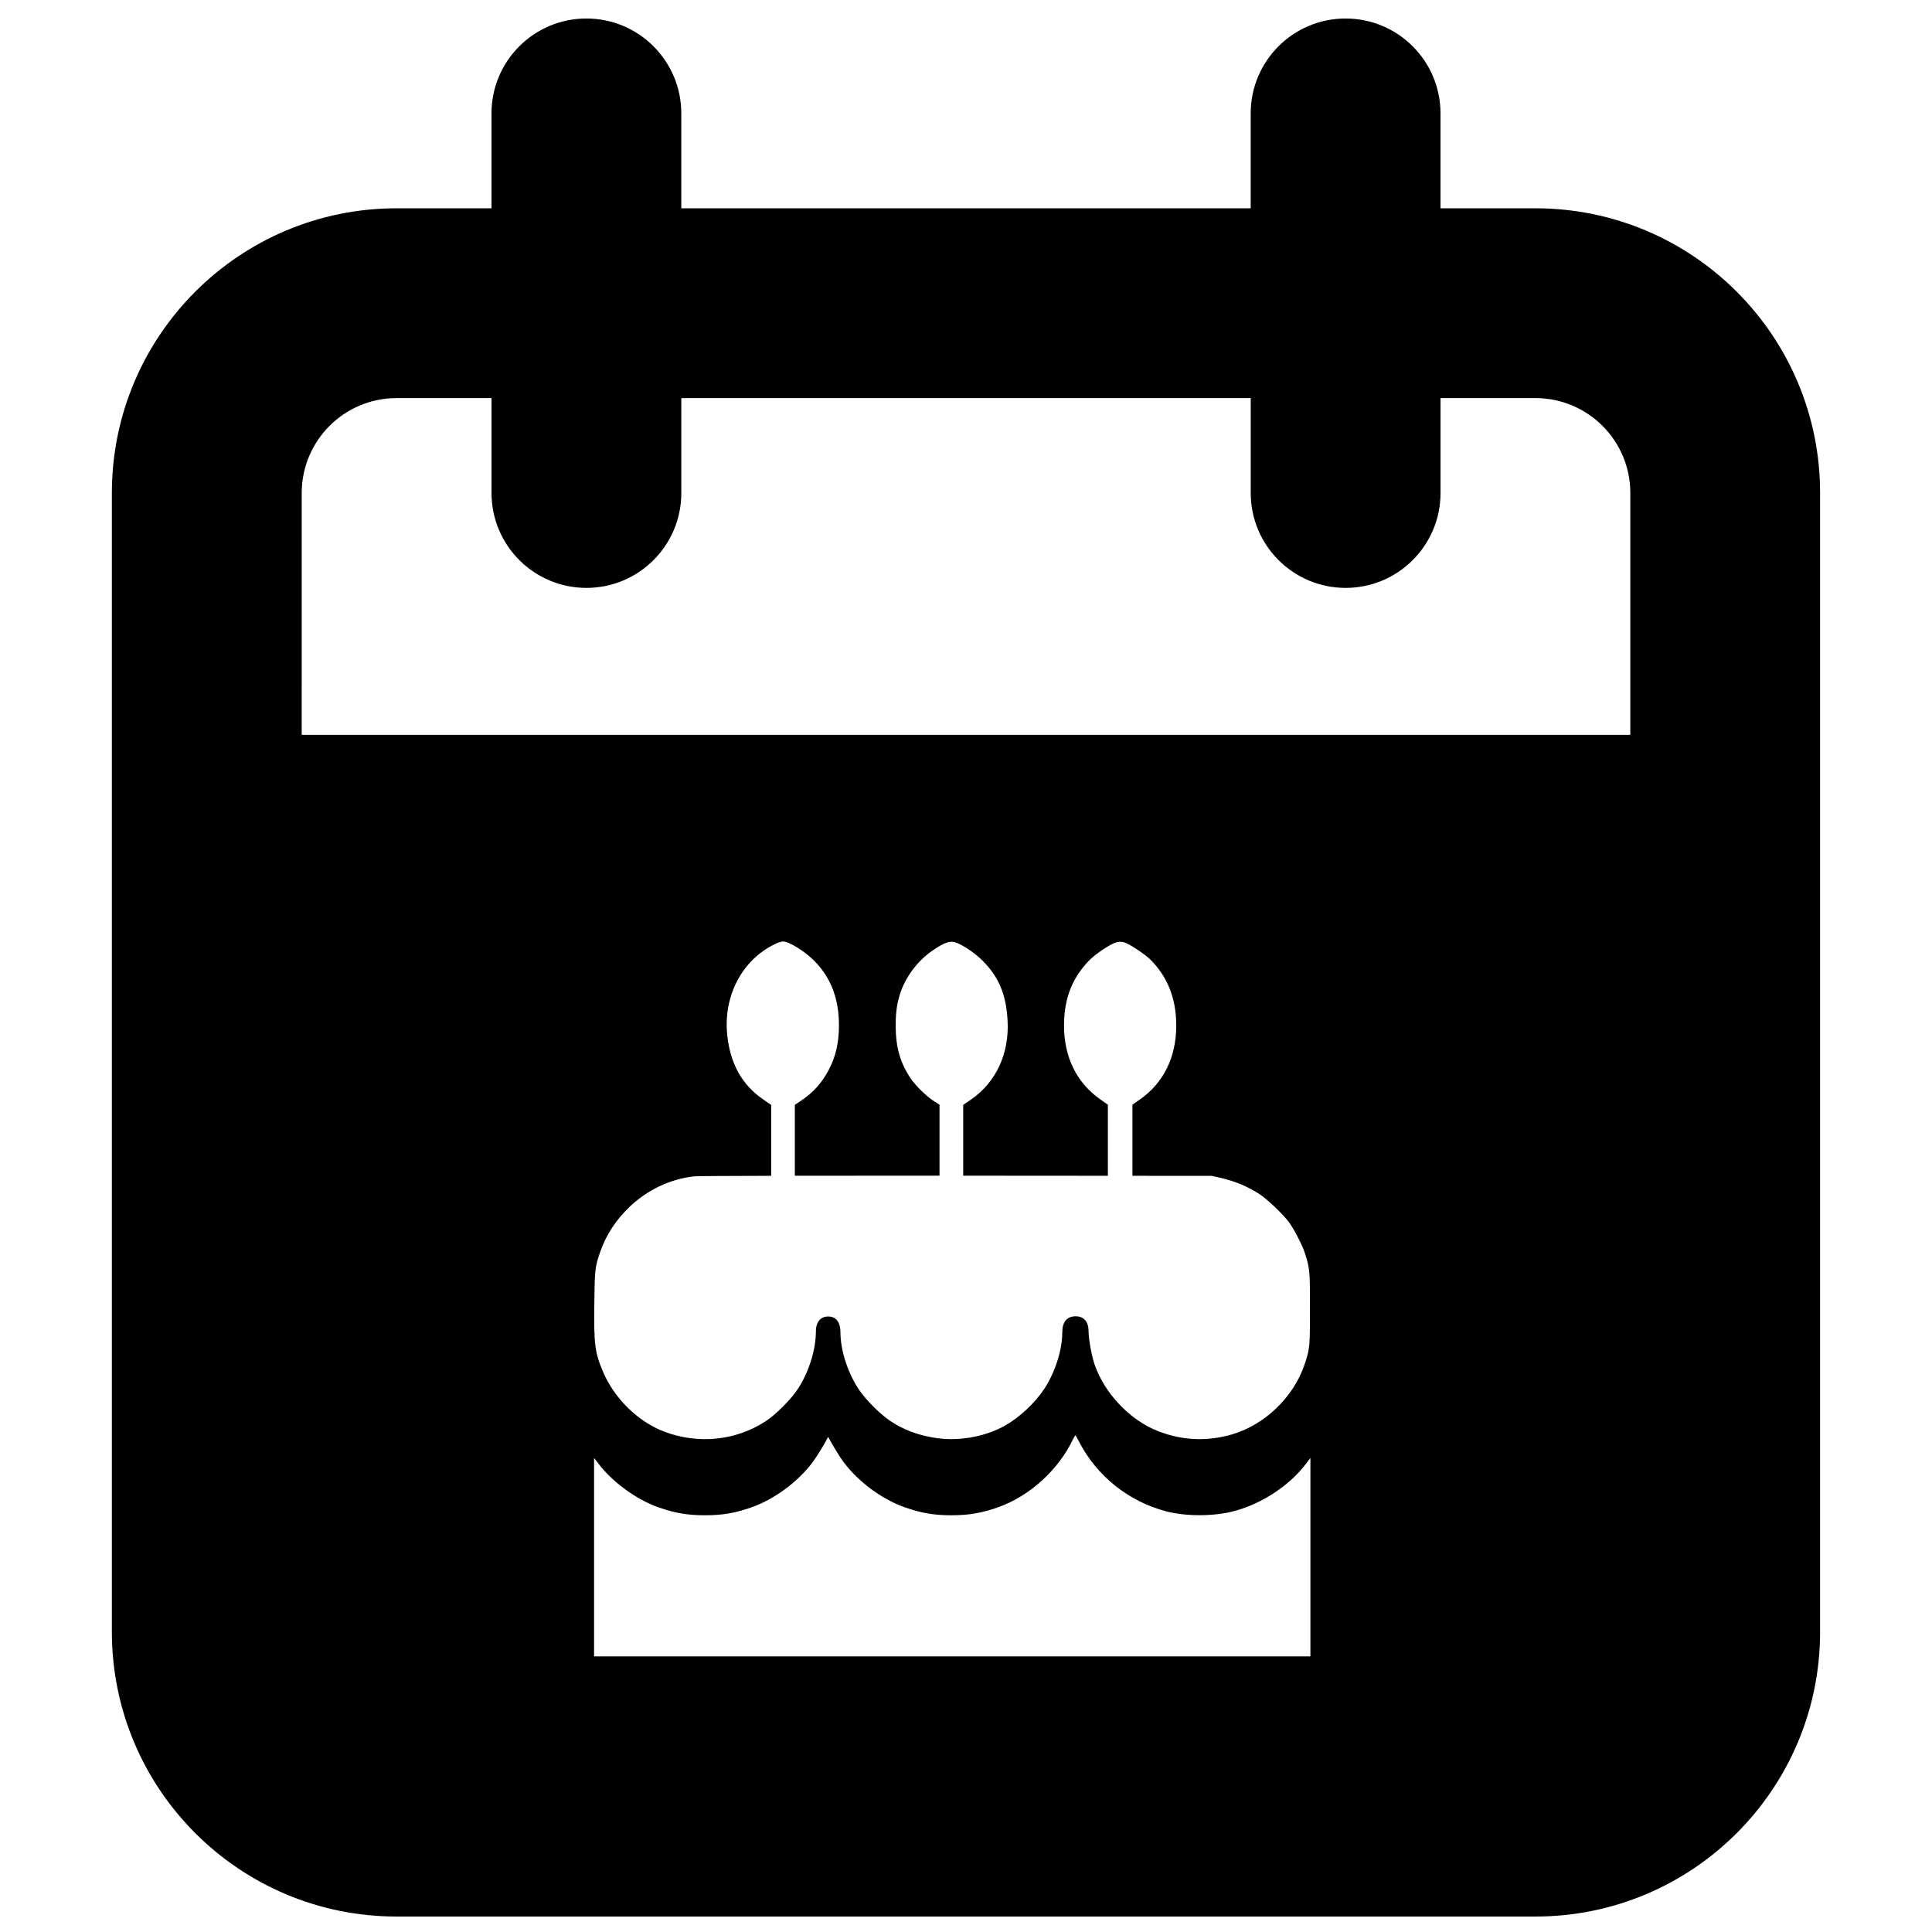 <?xml version="1.0" encoding="UTF-8"?>
<!-- Uploaded to: SVG Repo, www.svgrepo.com, Generator: SVG Repo Mixer Tools -->
<svg width="800px" height="800px" version="1.1" viewBox="144 144 512 512" xmlns="http://www.w3.org/2000/svg">
 <defs>
  <clipPath id="a">
   <path d="m173 148.09h454v503.81h-454z"/>
  </clipPath>
 </defs>
 <g clip-path="url(#a)">
  <path d="m249.1 199.2h25.152v-25.148c0-13.891 11.258-25.148 25.148-25.148 13.891 0 25.148 11.258 25.148 25.148v25.148h150.9v-25.148c0-13.891 11.258-25.148 25.148-25.148s25.152 11.258 25.152 25.148v25.148h25.148c41.668 0 75.449 33.781 75.449 75.453v301.8c0 41.672-33.781 75.449-75.449 75.449h-301.8c-41.668 0-75.449-33.777-75.449-75.449v-301.8c0-41.672 33.781-75.453 75.449-75.453zm-25.148 139.54h352.1v-64.09c0-13.891-11.258-25.152-25.148-25.152h-25.148v25.152c0 13.887-11.262 25.148-25.152 25.148s-25.148-11.262-25.148-25.148v-25.152h-150.9v25.152c0 13.887-11.258 25.148-25.148 25.148-13.891 0-25.148-11.262-25.148-25.148v-25.152h-25.152c-13.887 0-25.148 11.262-25.148 25.152zm130.69 116.85v-18.801l1.348-0.883c3.512-2.324 5.812-4.879 7.691-8.48 1.836-3.555 2.652-7.156 2.652-11.734 0-7.039-2.141-12.617-6.555-17.078-2.484-2.512-6.691-5.113-8.273-5.113-0.371 0-1.207 0.258-1.859 0.559-8.898 4.137-14.008 13.754-12.918 24.258 0.789 7.621 3.973 13.293 9.645 17.125l1.996 1.371v18.789c-12.094 0.027-19.809 0.074-20.309 0.133-6.457 0.695-12.617 3.625-17.426 8.293-3.578 3.508-6.043 7.344-7.574 11.734-1.371 3.973-1.465 4.719-1.559 13.641-0.141 10.805 0.141 12.988 2.254 18.008 2.977 7.109 9.227 13.27 16.148 15.941 9.039 3.461 19.031 2.484 26.98-2.695 2.742-1.789 6.785-5.832 8.574-8.598 2.902-4.438 4.762-10.387 4.762-15.223 0-2.461 1.23-3.949 3.254-3.949 2.09 0 3.254 1.512 3.254 4.231 0 4.625 1.879 10.547 4.762 14.941 1.789 2.766 5.832 6.809 8.574 8.598 3.484 2.254 6.668 3.484 11.152 4.297 6.32 1.141 13.547-0.047 19.055-3.113 3.859-2.16 8.016-6.043 10.48-9.781 2.859-4.371 4.762-10.293 4.762-14.941 0-2.836 1.258-4.324 3.625-4.277 2.164 0.023 3.348 1.465 3.348 4.066 0 1.906 0.789 6.297 1.535 8.527 2.578 7.715 9.363 14.895 16.867 17.824 6.344 2.508 12.965 2.789 19.566 0.883 8.621-2.488 16.242-9.781 19.191-18.309 1.465-4.277 1.512-4.742 1.512-15.035 0-10.062-0.047-10.645-1.324-14.641-0.676-2.137-2.996-6.644-4.344-8.387-1.582-2.09-5.648-5.949-7.578-7.227-3.297-2.137-6.504-3.484-10.523-4.414l-2.254-0.512-21.031-0.016v-18.836l1.93-1.348c6.32-4.414 9.688-11.246 9.688-19.633 0-7.133-2.297-12.945-6.875-17.5-1.512-1.484-5.602-4.18-6.926-4.551-1.535-0.418-2.695-0.023-5.555 1.855-2.672 1.789-4.113 3.117-5.879 5.461-3.043 4.09-4.508 8.879-4.508 14.734 0 8.41 3.371 15.219 9.715 19.633l1.906 1.348v18.832l-38.34-0.027v-18.758l1.996-1.371c6.691-4.555 10.27-12.246 9.762-21.027-0.375-6.879-2.324-11.504-6.625-15.824-1.812-1.812-4.297-3.555-6.481-4.578-1.977-0.906-3.394-0.465-7.019 2.066-3.949 2.789-7.109 7.113-8.48 11.668-0.742 2.484-1.047 4.715-1.047 7.969 0 5.809 1.164 9.922 4.019 14.152 1.258 1.855 4.113 4.644 6.043 5.898l1.555 1v18.801c-14.316-0.004-27.582 0.004-38.34 0.023zm75.336 70.5c-0.465-0.93-0.93-1.695-1-1.695-0.07 0-0.305 0.395-0.535 0.859-3.859 8.227-11.57 15.242-19.961 18.195-4.391 1.535-7.715 2.113-12.359 2.113-4.648 0-7.973-0.578-12.363-2.113-5.973-2.113-12.152-6.644-16.102-11.852-1.047-1.371-3.301-5.066-4.066-6.598-0.07-0.188-0.164-0.188-0.234 0-0.766 1.531-3.019 5.227-4.066 6.598-3.949 5.207-10.129 9.738-16.102 11.852-4.391 1.535-7.715 2.113-12.363 2.113-4.644 0-7.969-0.578-12.359-2.113-5.832-2.066-12.152-6.668-15.895-11.594l-1.141-1.488v52.582h189.84v-52.582l-1.117 1.488c-4.438 5.832-11.594 10.57-18.984 12.57-5.391 1.465-12.801 1.484-18.125 0.094-9.945-2.606-18.379-9.344-23.07-18.43z"/>
 </g>
</svg>